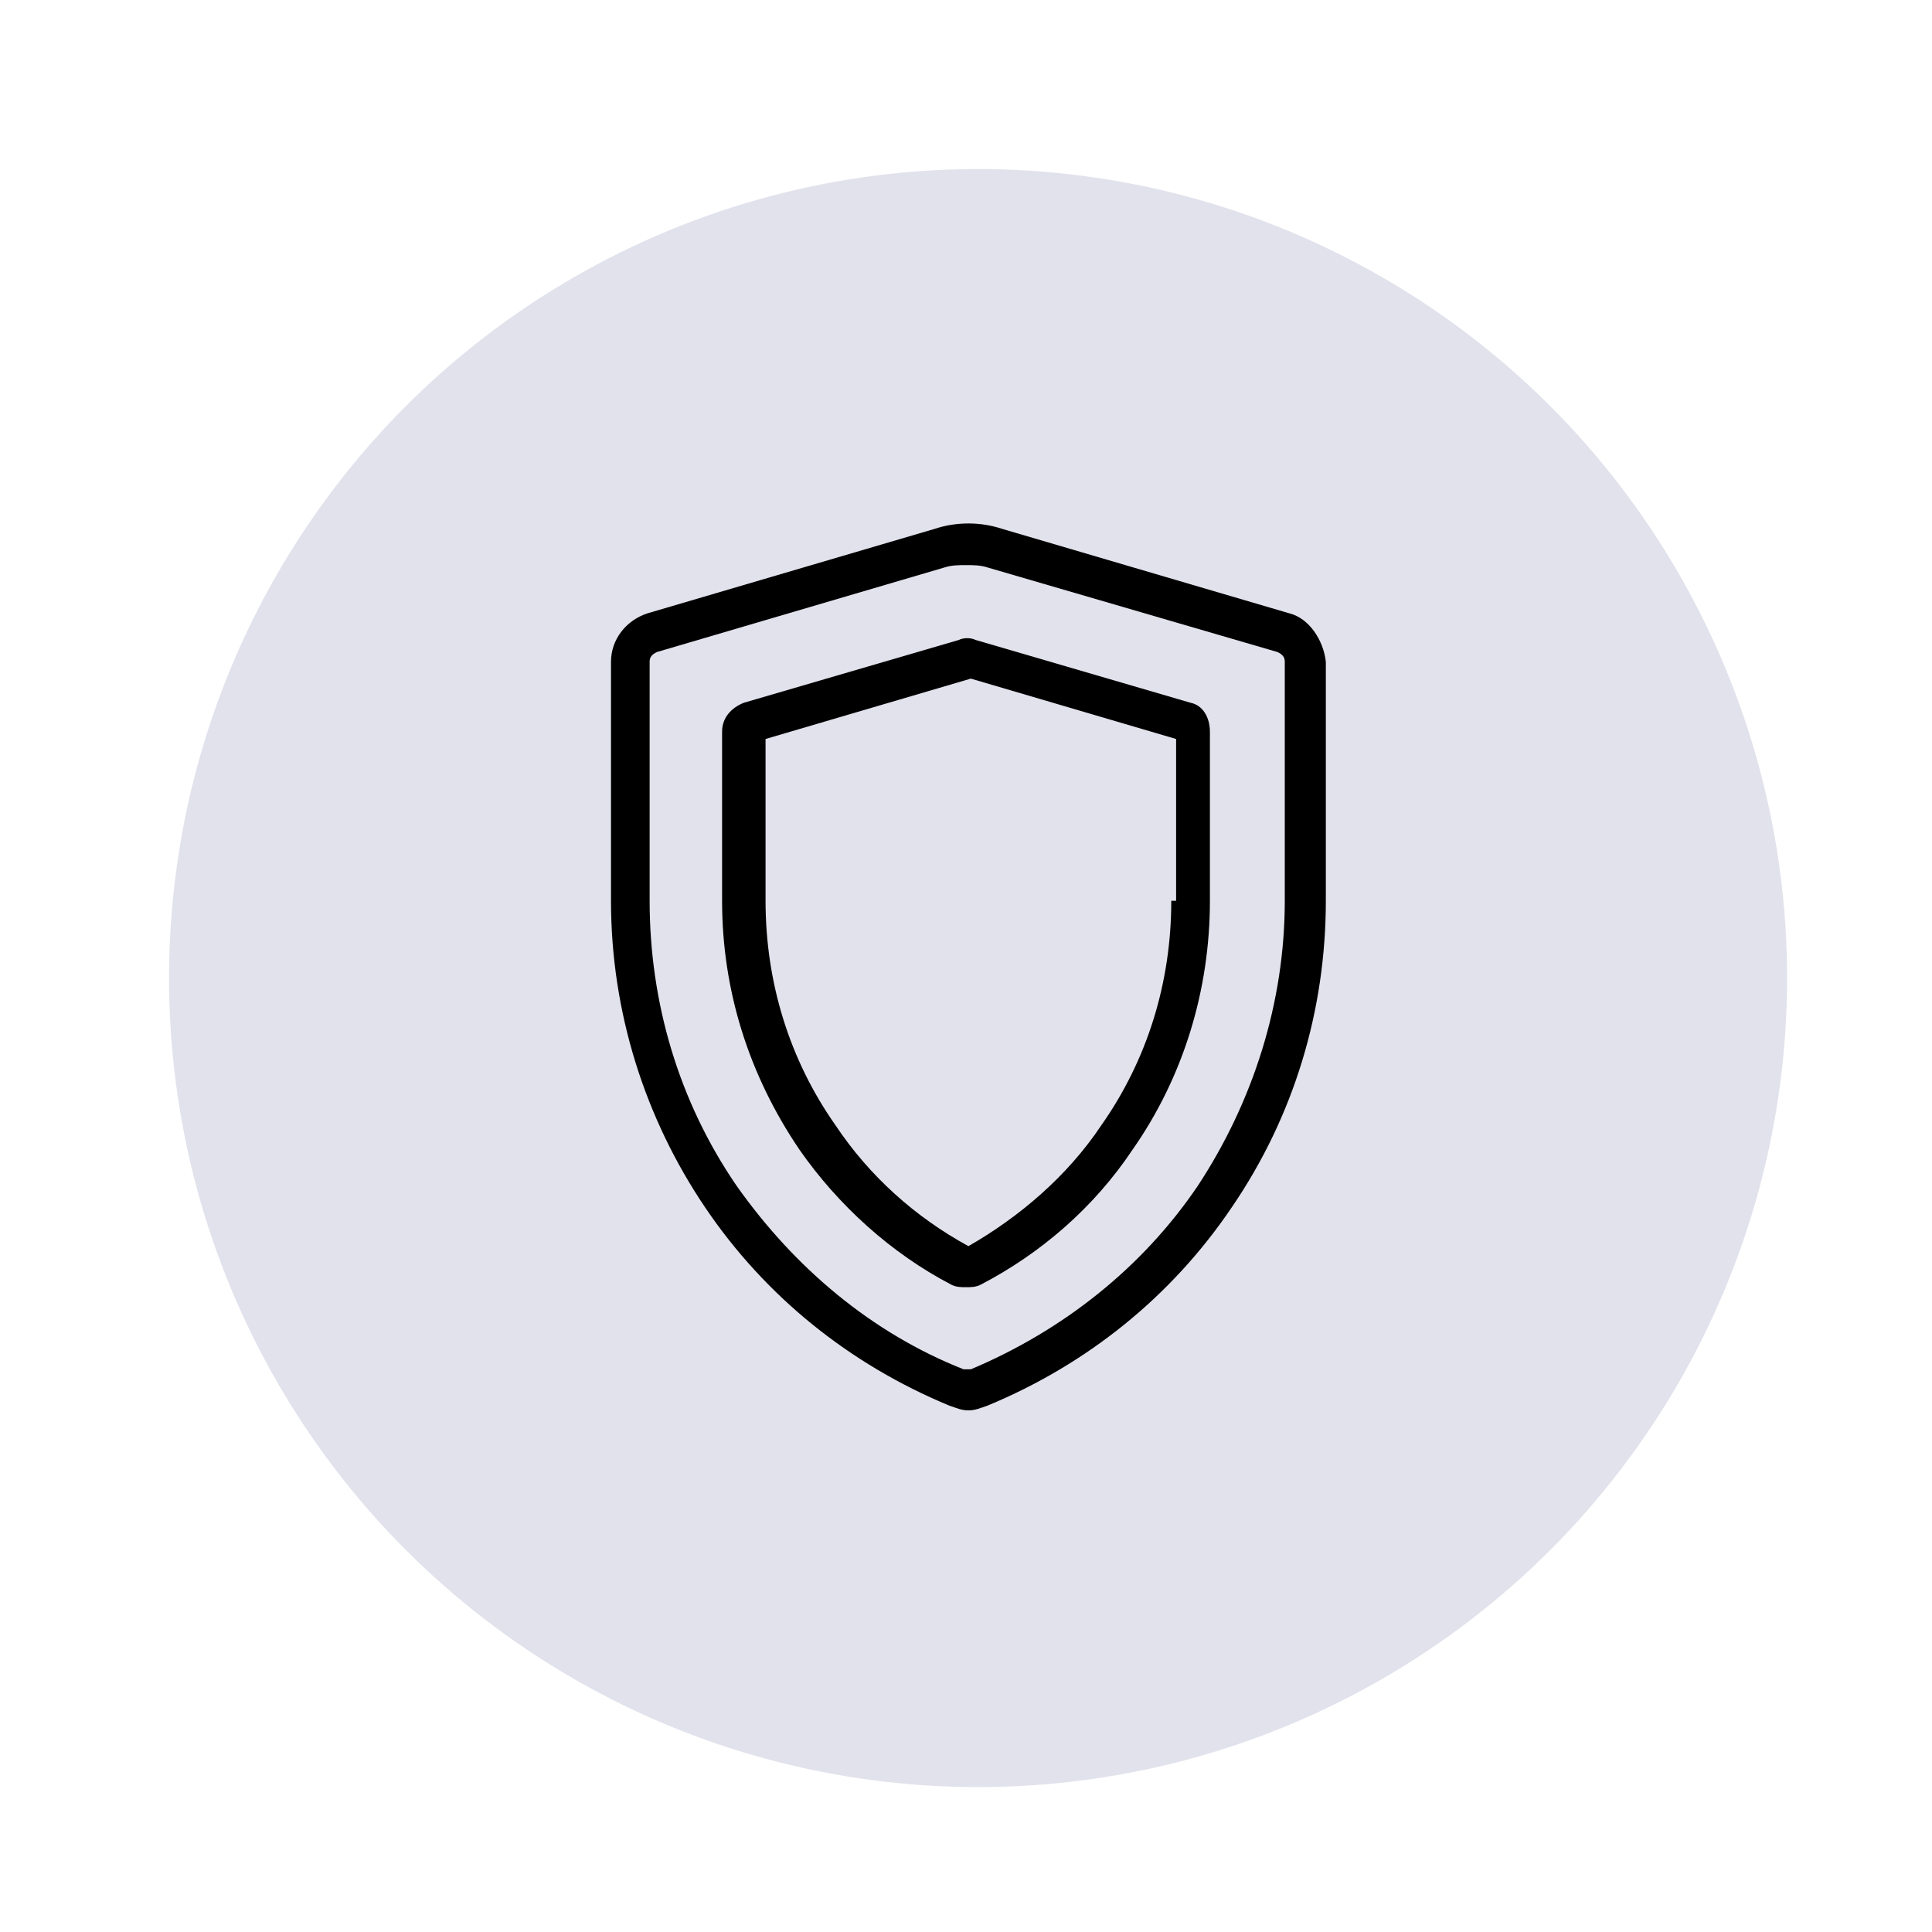 <?xml version="1.0" encoding="utf-8"?>
<!-- Generator: Adobe Illustrator 22.1.0, SVG Export Plug-In . SVG Version: 6.00 Build 0)  -->
<svg version="1.1" id="Layer_1" xmlns="http://www.w3.org/2000/svg" xmlns:xlink="http://www.w3.org/1999/xlink" x="0px" y="0px"
	 viewBox="0 0 80 80" style="enable-background:new 0 0 80 80;" xml:space="preserve">
<style type="text/css">
	.st0{fill:#E2E2ED;}
</style>
<g>
	<circle class="st0" cx="40.5" cy="40.5" r="33.5"/>
</g>
<g>
	<g>
		<g>
			<path d="M53.4,25.4l-11.9-3.5c-0.9-0.3-1.9-0.3-2.8,0l-11.9,3.5c-0.9,0.3-1.5,1.1-1.5,2v9.9c0,4.6,1.4,9,3.9,12.7
				c2.5,3.7,6,6.5,10.1,8.2c0.3,0.1,0.5,0.2,0.8,0.2c0.3,0,0.5-0.1,0.8-0.2c4.1-1.7,7.6-4.5,10.1-8.2c2.6-3.8,3.9-8.2,3.9-12.7v-9.9
				C54.8,26.5,54.2,25.6,53.4,25.4z M53.2,37.3c0,4.2-1.3,8.3-3.6,11.8c-2.3,3.4-5.6,6-9.4,7.6c-0.1,0-0.2,0-0.3,0
				c-3.8-1.5-7-4.2-9.4-7.6c-2.4-3.5-3.6-7.6-3.6-11.8v-9.9c0-0.2,0.1-0.3,0.3-0.4l11.9-3.5c0.3-0.1,0.6-0.1,0.9-0.1
				c0.3,0,0.6,0,0.9,0.1L52.9,27c0.2,0.1,0.3,0.2,0.3,0.4L53.2,37.3L53.2,37.3z"/>
		</g>
	</g>
	<g>
		<g>
			<path d="M49.3,29.1l-8.9-2.6c-0.2-0.1-0.5-0.1-0.7,0l-8.9,2.6c-0.5,0.2-0.9,0.6-0.9,1.2v7c0,3.7,1.1,7.2,3.2,10.3
				c1.6,2.3,3.8,4.3,6.3,5.6c0.2,0.1,0.4,0.1,0.6,0.1c0.2,0,0.4,0,0.6-0.1c2.5-1.3,4.7-3.2,6.3-5.6c2.1-3,3.2-6.6,3.2-10.3v-7
				C50.1,29.7,49.8,29.2,49.3,29.1z M48.5,37.3c0,3.4-1,6.6-2.9,9.3c-1.4,2.1-3.4,3.8-5.5,5c-2.2-1.2-4.1-2.9-5.5-5
				c-1.9-2.7-2.9-5.9-2.9-9.3v-6.7l8.5-2.5l8.5,2.5V37.3z"/>
		</g>
	</g>
</g>
</svg>
